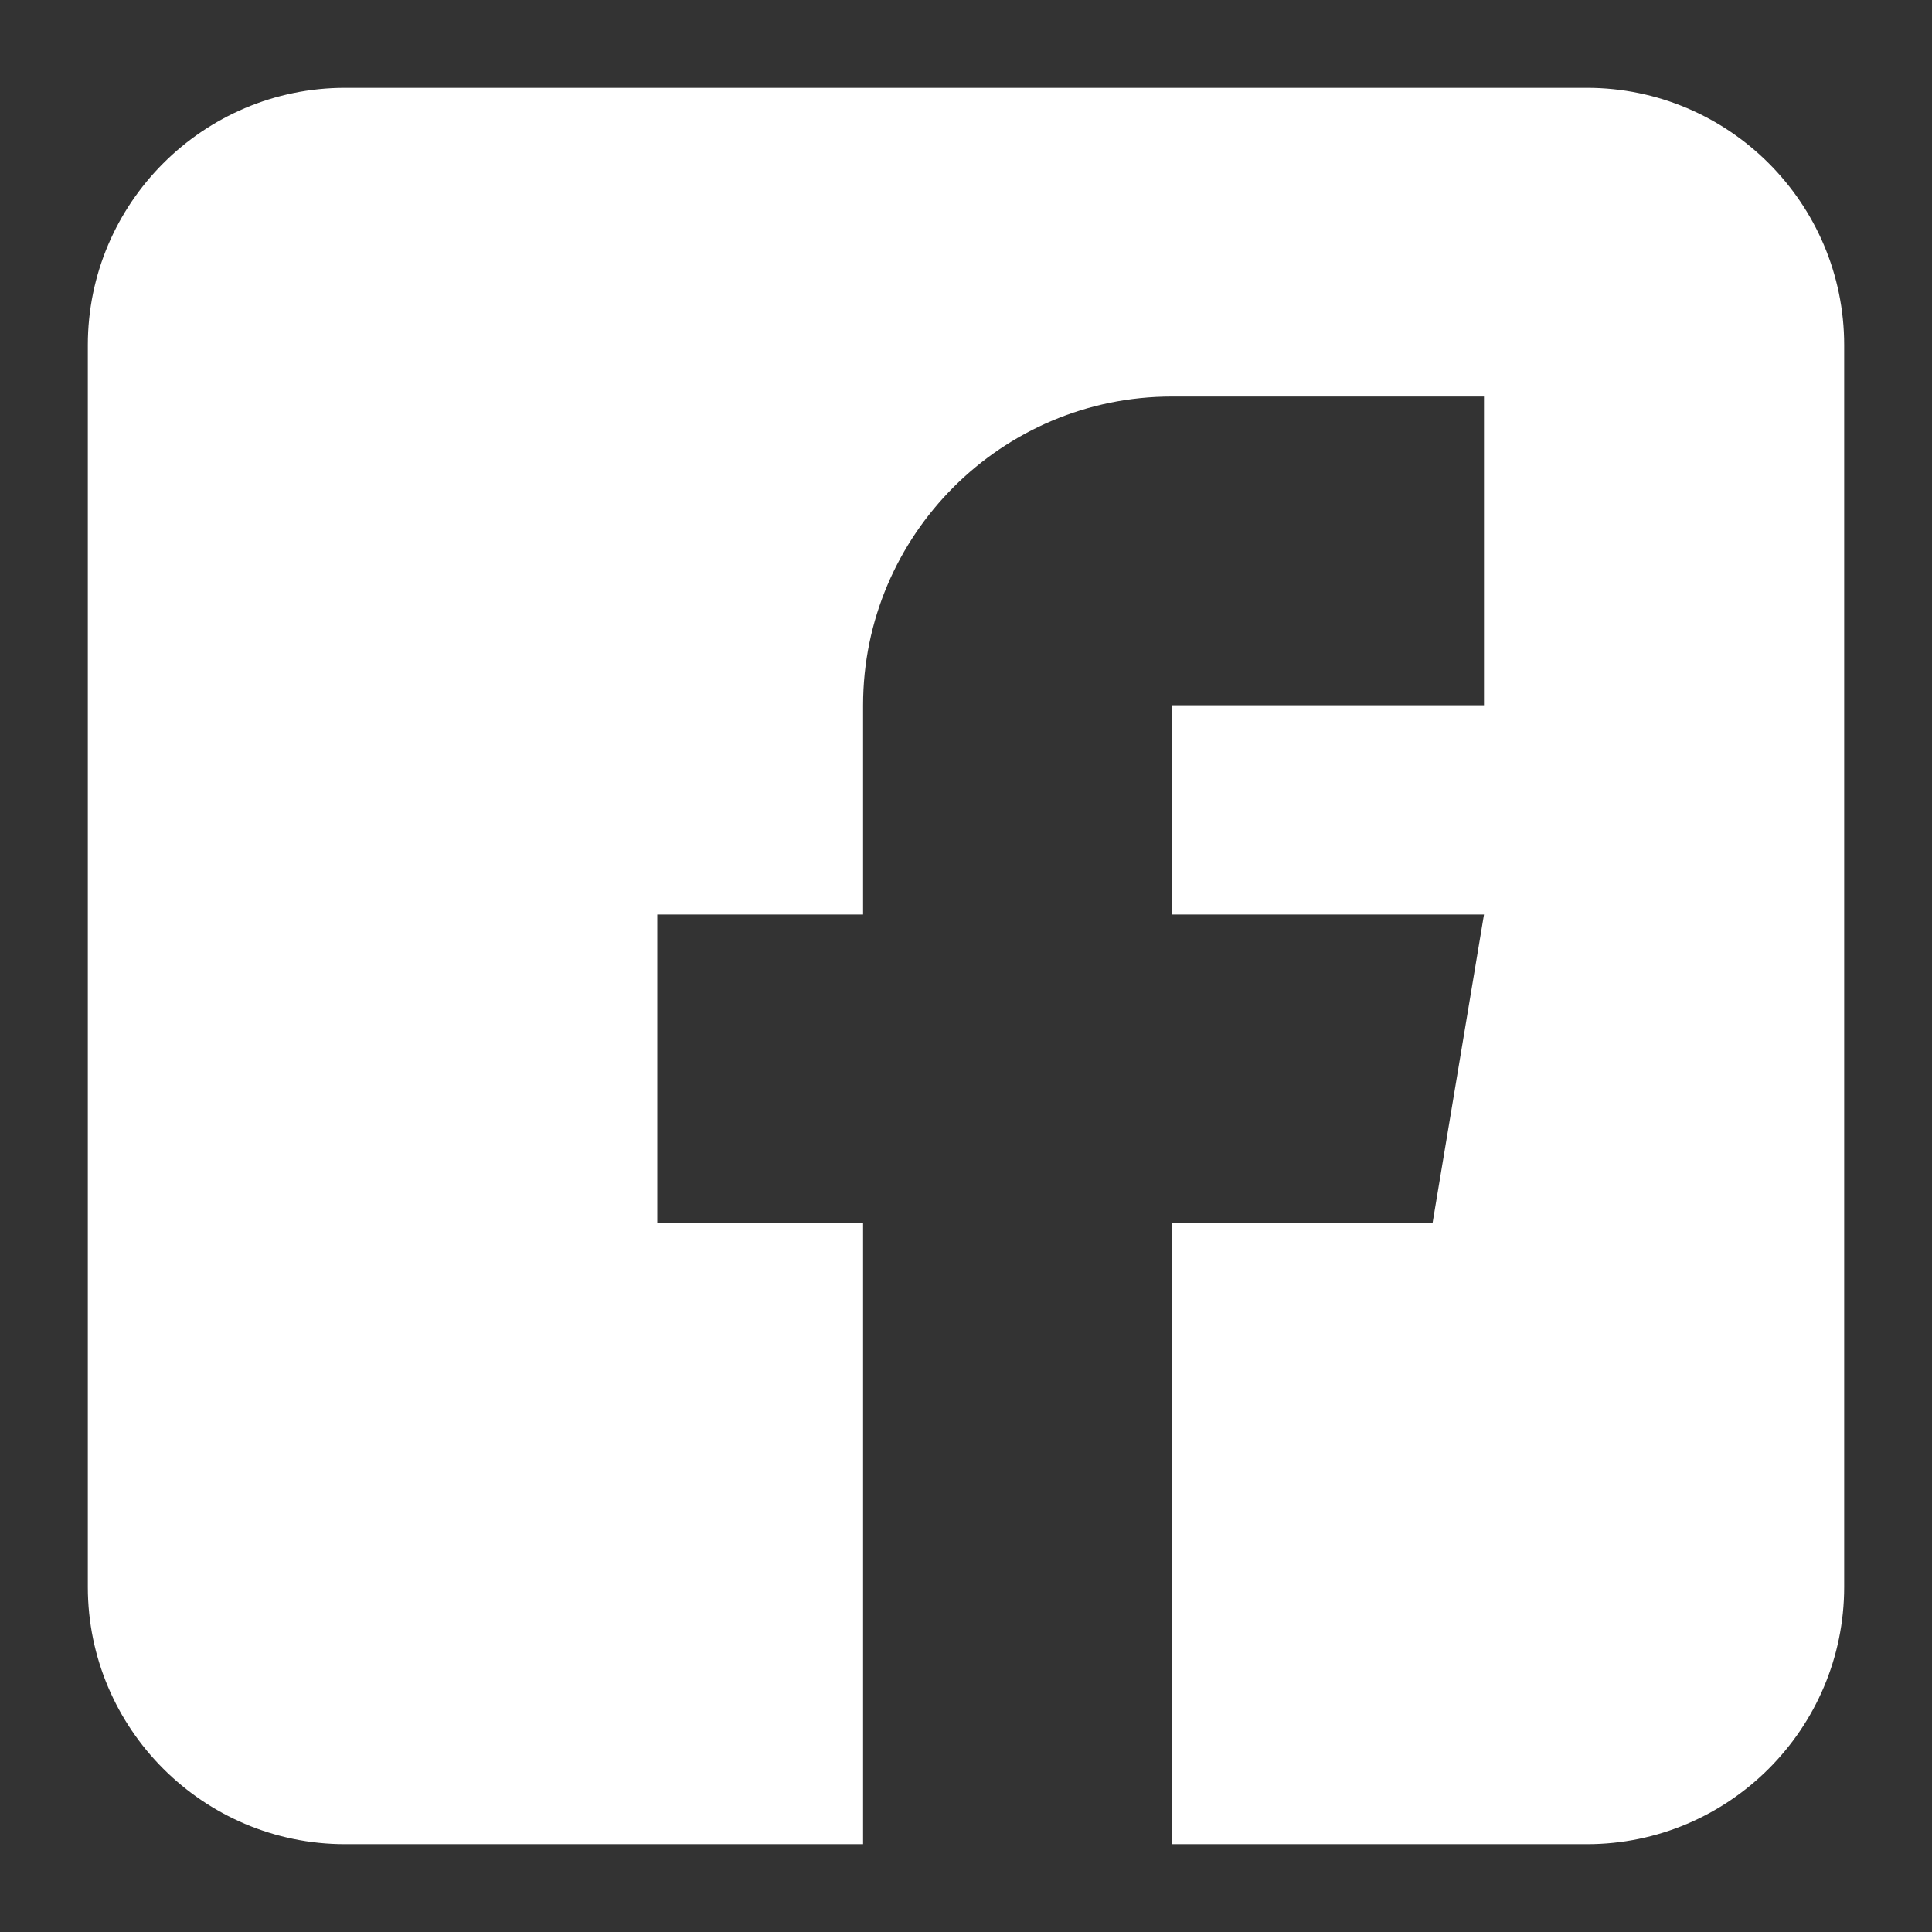 <svg width="44" height="44" viewBox="0 0 44 44" fill="none" xmlns="http://www.w3.org/2000/svg">
<rect x="0" y="0" width="44" height="44" fill="#333333" stroke="none"/>
<path d="M36.141 2H7.859C4.629 2 2 4.629 2 7.859V36.141C2 39.371 4.629 42 7.859 42H19.656V27.859H14.969V20.828H19.656V16.062C19.656 12.185 22.81 9.031 26.688 9.031H33.797V16.062H26.688V20.828H33.797L32.625 27.859H26.688V42H36.141C39.371 42 42 39.371 42 36.141V7.859C42 4.629 39.371 2 36.141 2Z" fill="white"/>
</svg>
